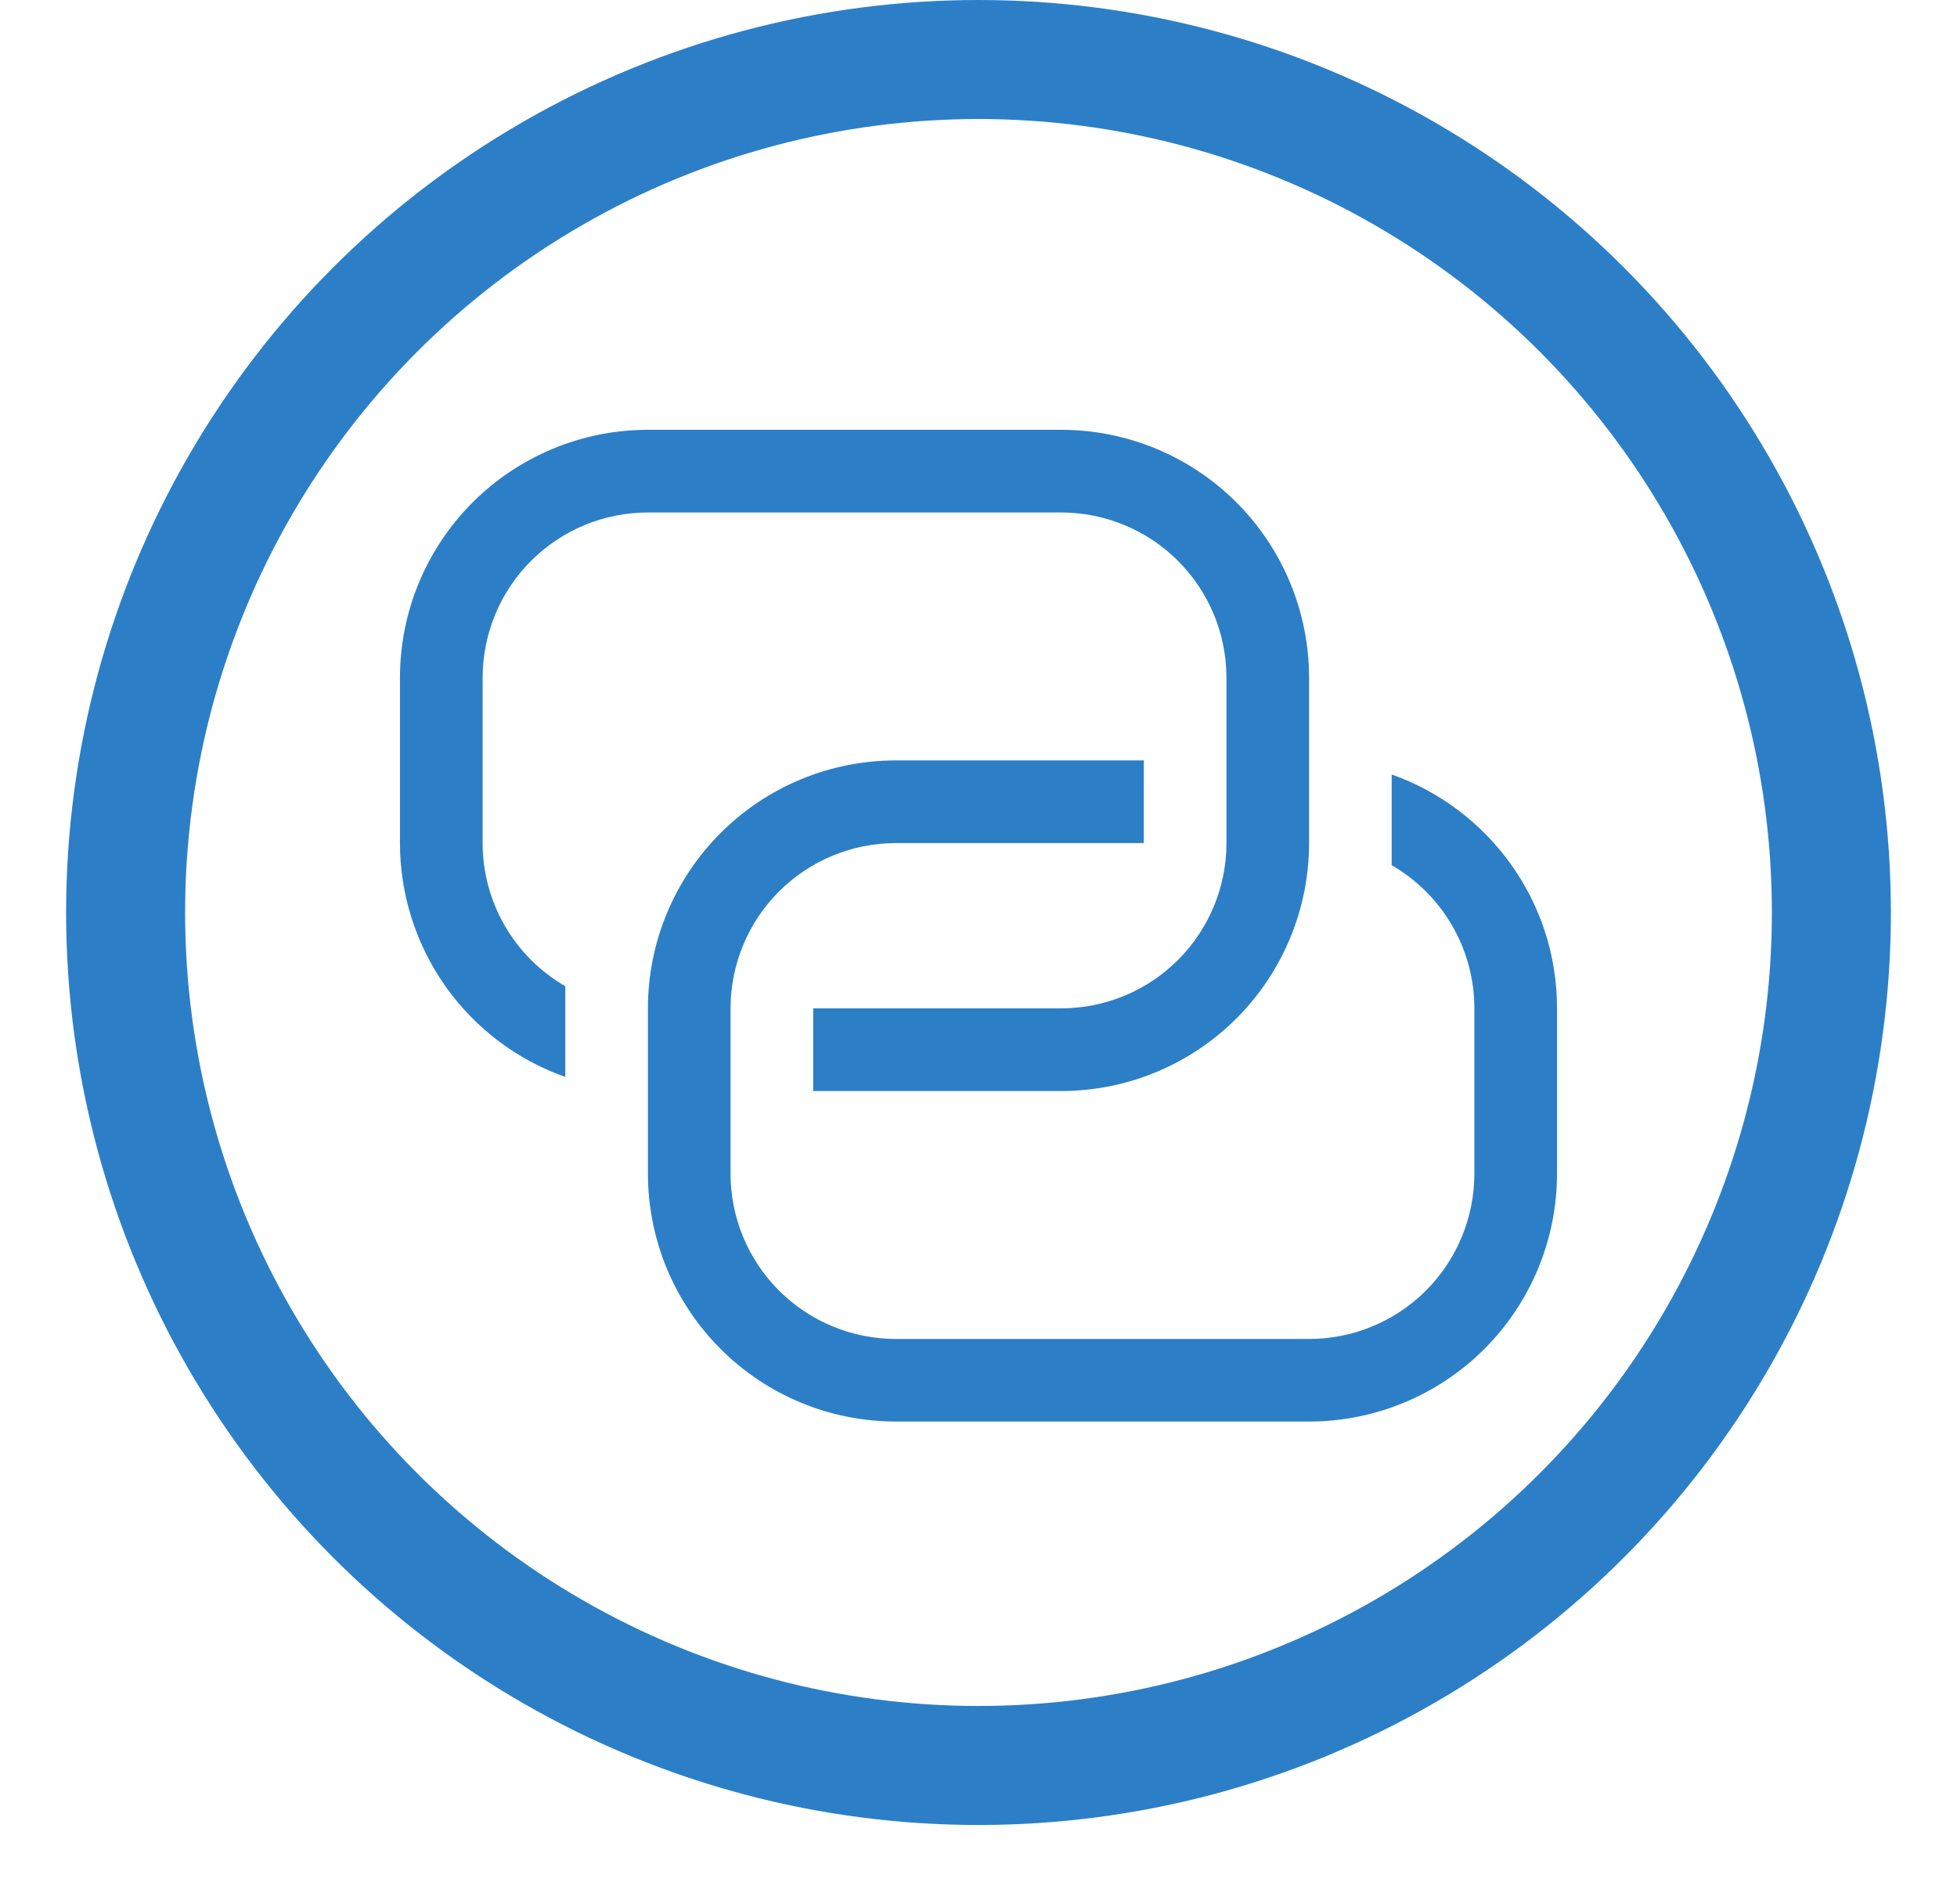 <svg width="37" height="36" viewBox="0 0 37 36" fill="none" xmlns="http://www.w3.org/2000/svg">
<path d="M21.625 14.375V15.938H16.938C16.109 15.938 15.314 16.267 14.728 16.853C14.142 17.439 13.812 18.234 13.812 19.062V22.188C13.812 23.016 14.142 23.811 14.728 24.397C15.314 24.983 16.109 25.312 16.938 25.312H24.75C25.579 25.312 26.374 24.983 26.96 24.397C27.546 23.811 27.875 23.016 27.875 22.188V19.062C27.875 18.514 27.731 17.975 27.456 17.5C27.182 17.025 26.788 16.631 26.312 16.356V14.641C28.133 15.284 29.438 17.02 29.438 19.061V22.186C29.438 23.429 28.944 24.621 28.065 25.5C27.186 26.38 25.993 26.873 24.75 26.873H16.938C15.694 26.873 14.502 26.38 13.623 25.5C12.744 24.621 12.25 23.429 12.25 22.186V19.062C12.25 17.819 12.744 16.627 13.623 15.748C14.502 14.869 15.694 14.375 16.938 14.375H21.625Z" fill="#2C7FC7"/>
<path d="M15.375 20.625V19.062H20.062C20.891 19.062 21.686 18.733 22.272 18.147C22.858 17.561 23.188 16.766 23.188 15.938V12.812C23.188 11.984 22.858 11.189 22.272 10.603C21.686 10.017 20.891 9.688 20.062 9.688H12.25C11.421 9.688 10.626 10.017 10.04 10.603C9.454 11.189 9.125 11.984 9.125 12.812V15.938C9.125 16.486 9.269 17.025 9.544 17.5C9.818 17.975 10.213 18.369 10.688 18.644V20.359C9.773 20.036 8.982 19.437 8.422 18.645C7.863 17.853 7.562 16.907 7.562 15.938V12.812C7.562 11.569 8.056 10.377 8.935 9.498C9.815 8.619 11.007 8.125 12.25 8.125H20.062C21.306 8.125 22.498 8.619 23.377 9.498C24.256 10.377 24.75 11.569 24.75 12.812V15.938C24.75 17.181 24.256 18.373 23.377 19.252C22.498 20.131 21.306 20.625 20.062 20.625H15.375Z" fill="#2C7FC7"/>
<circle cx="18.5" cy="17.25" r="16.125" stroke="#2C7FC7" stroke-width="2.25"/>
</svg>
